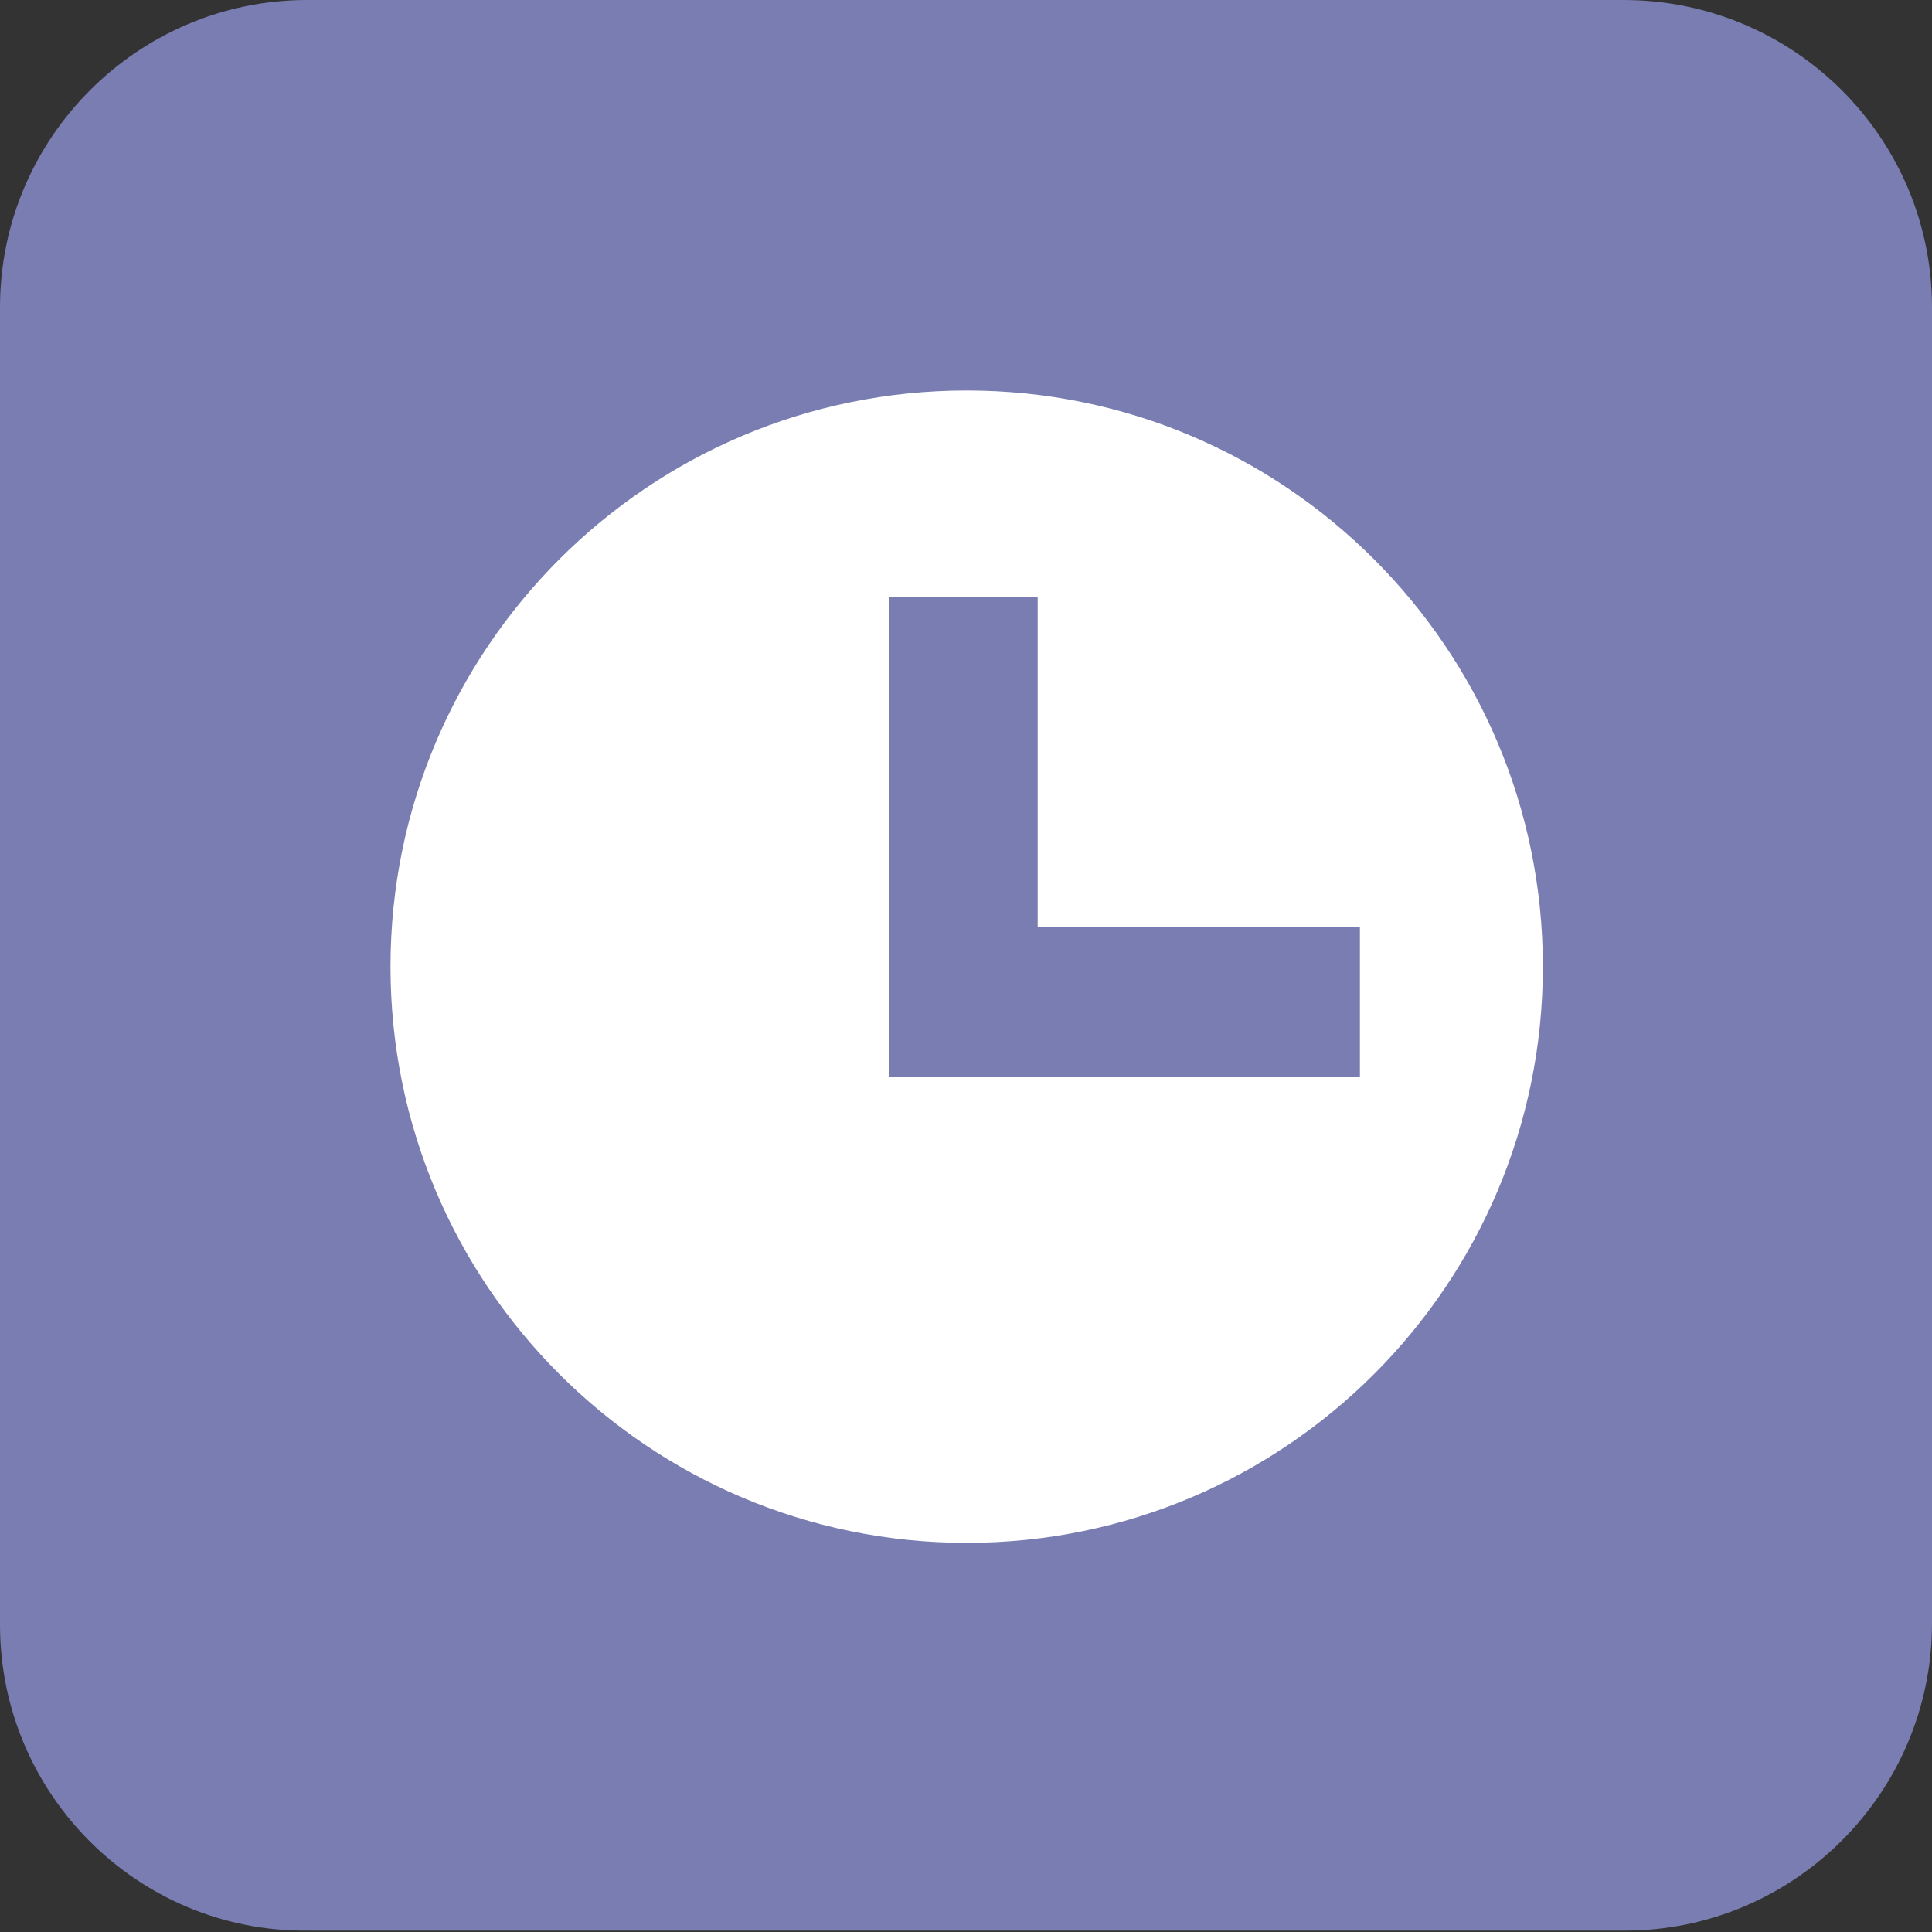 <?xml version="1.0" encoding="UTF-8"?>
<svg id="Layer_2" data-name="Layer 2" xmlns="http://www.w3.org/2000/svg" xmlns:xlink="http://www.w3.org/1999/xlink" viewBox="0 0 14.15 14.15">
  <rect x="0" y="0" width="14.15" height="14.15" fill="#333333" stroke="none"/>
  <defs>
    <style>
      .cls-1 {
        clip-path: url(#clippath);
      }

      .cls-2 {
        fill: none;
      }

      .cls-2, .cls-3, .cls-4 {
        stroke-width: 0px;
      }

      .cls-3 {
        fill: #fff;
      }

      .cls-4 {
        fill: #797db1;
      }
    </style>
    <clipPath id="clippath">
      <rect class="cls-2" width="14.15" height="14.15"/>
    </clipPath>
  </defs>
  <g id="Layer_1-2" data-name="Layer 1">
    <g class="cls-1">
      <path class="cls-4" d="M2.25,0h9.64C13.14,0,14.15,1.01,14.15,2.25v9.64c0,1.24-1.01,2.25-2.25,2.25H2.25C1.01,14.15,0,13.14,0,11.9V2.25C0,1.01,1.01,0,2.25,0Z"/>
      <path class="cls-3" d="M9.96,7.89h-3.45v-3.52h1.09v2.42h2.36v1.09ZM7.08,2.86c-2.33,0-4.22,1.89-4.22,4.22s1.89,4.22,4.22,4.22,4.22-1.89,4.22-4.22-1.89-4.22-4.22-4.22"/>
    </g>
  </g>
</svg>